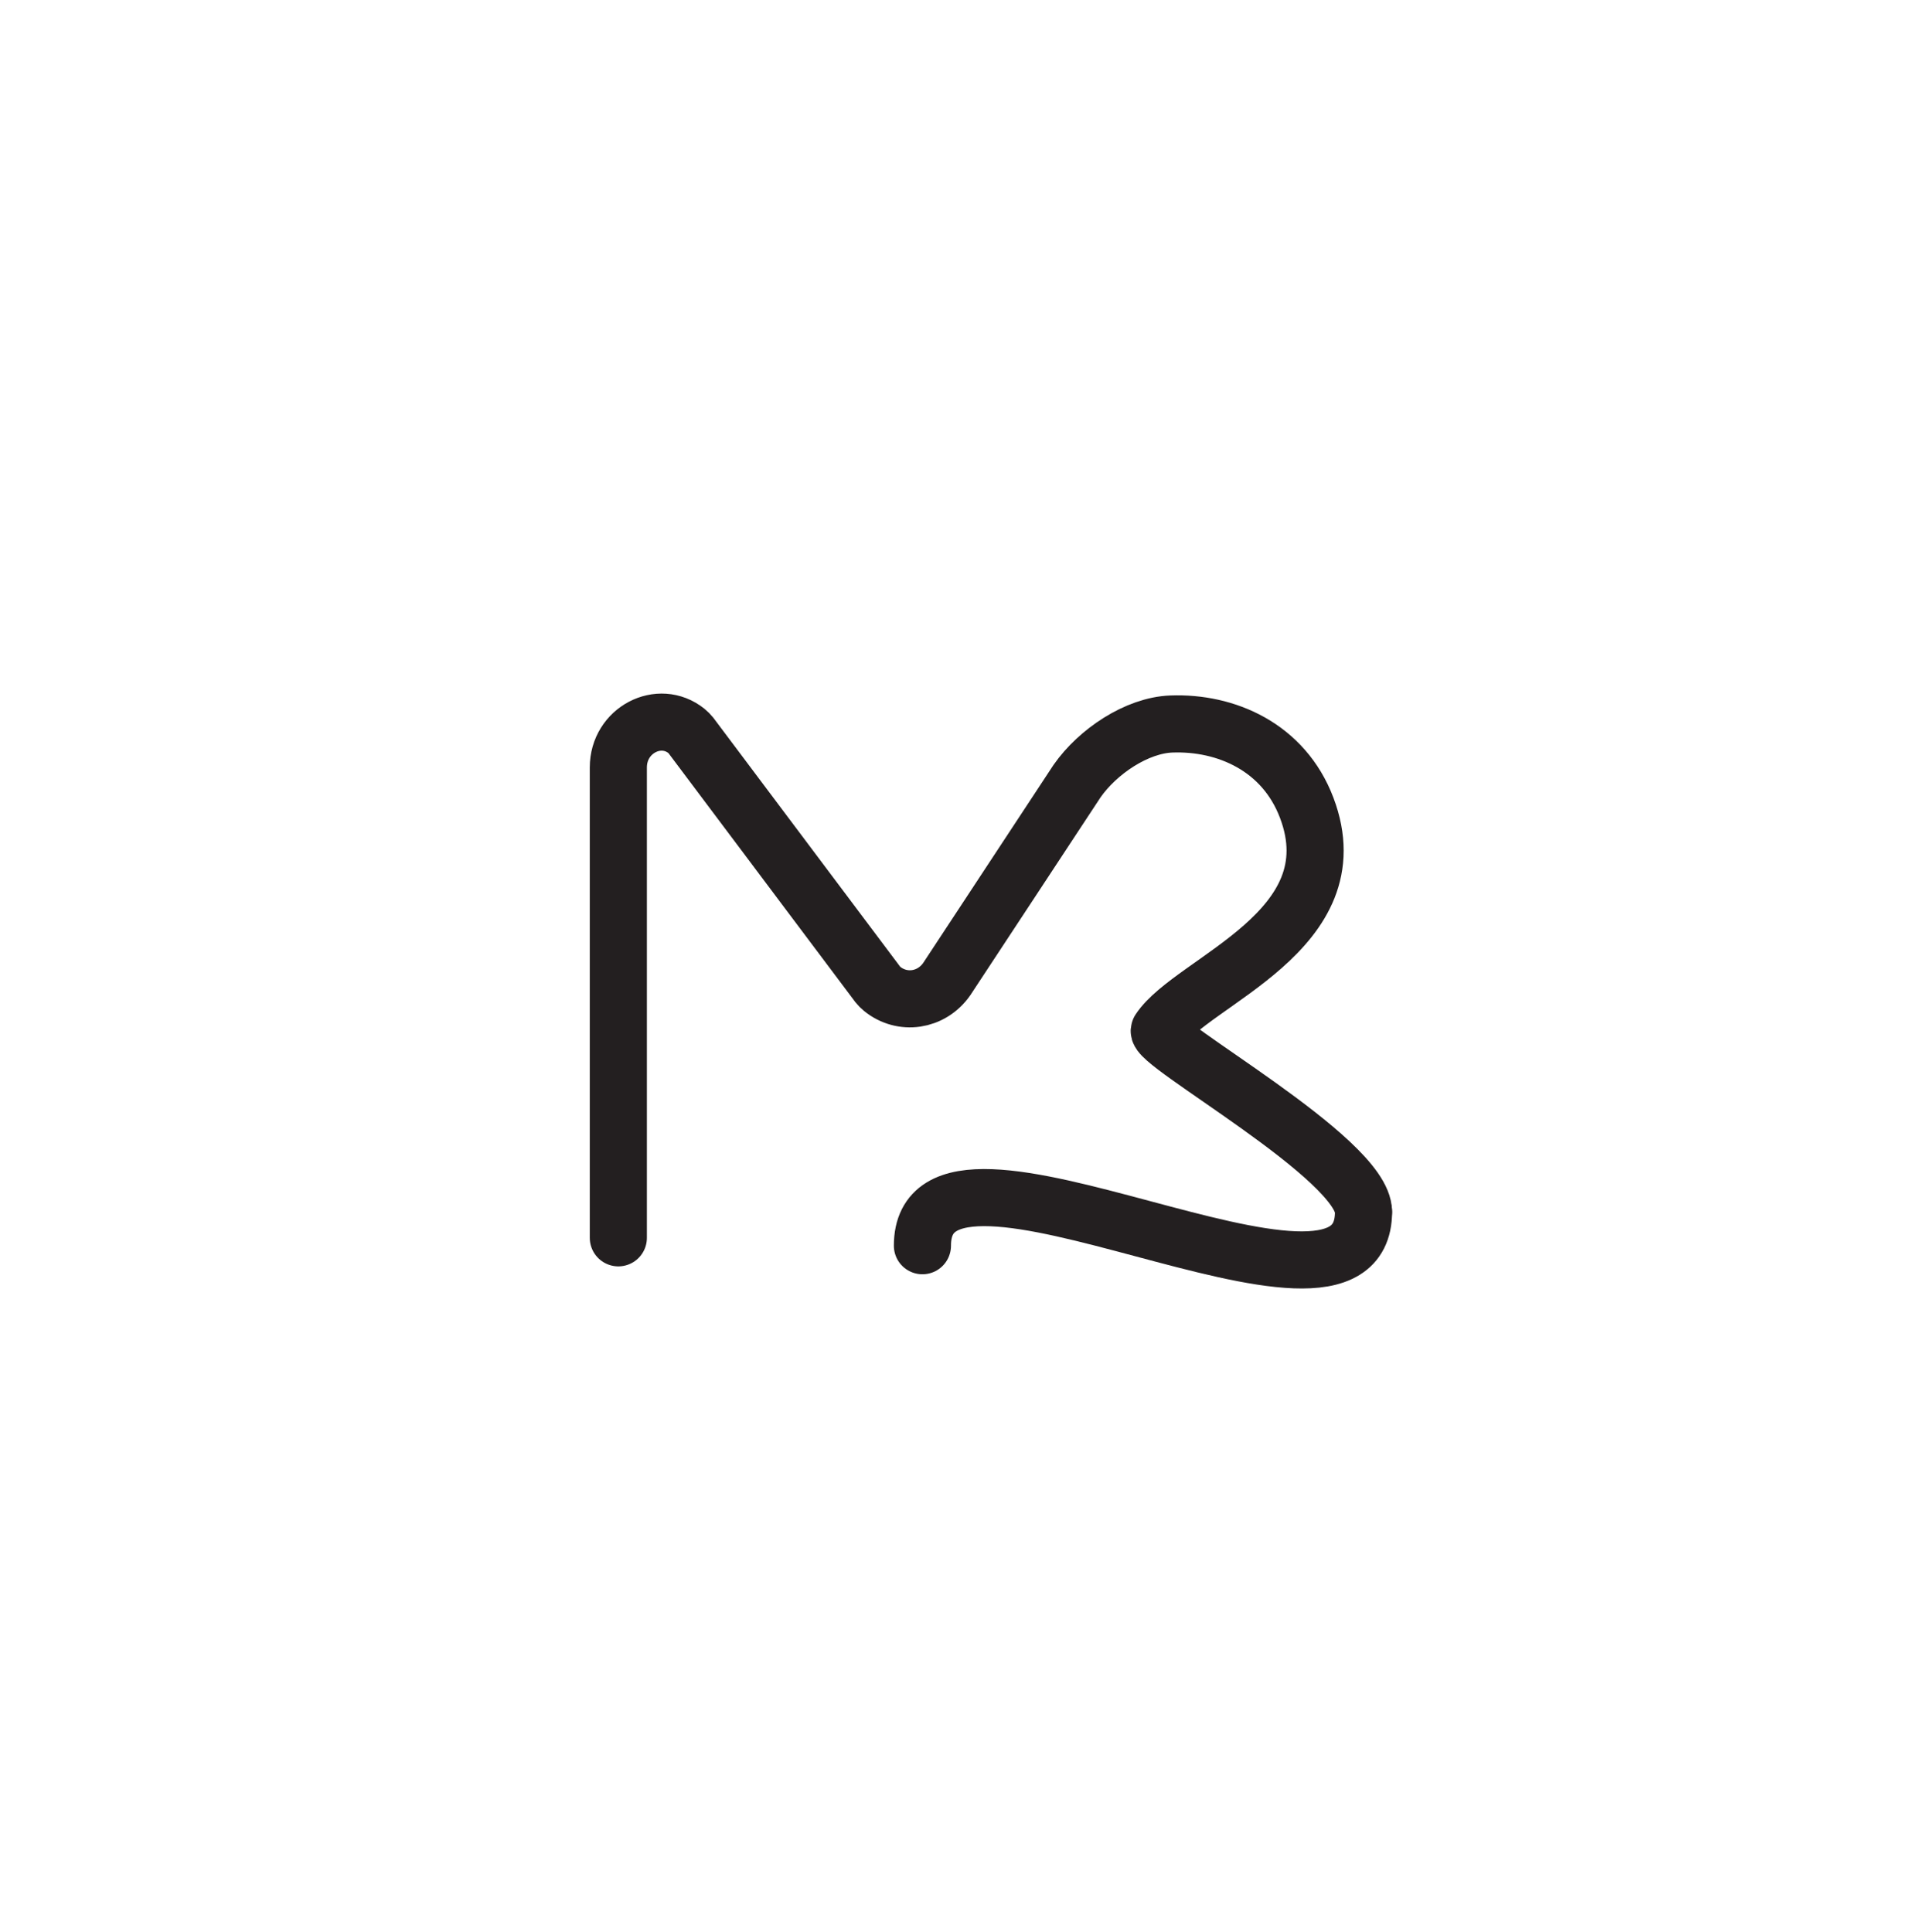 <?xml version="1.0" encoding="UTF-8"?><svg id="Layer_1" xmlns="http://www.w3.org/2000/svg" viewBox="0 0 2550.74 2571.18"><defs><style>.cls-1{fill:none;stroke:#231f20;stroke-linecap:round;stroke-miterlimit:10;stroke-width:76px;}</style></defs><path class="cls-1" d="m822.75,1647.32v-626.01c0-49.6,54.51-77.61,90.73-48.47,2.05,1.65,3.91,3.56,5.6,5.61l249.09,331.95c1.69,2.04,3.53,3.93,5.56,5.58,26.78,21.76,65.49,16.33,85.97-12.94l173.48-263.64c27.53-39.34,79.43-74.14,125.38-75.88,72.69-2.75,149.44,30.61,180.09,111.41,62.2,163.94-152.5,230.4-195.9,296.04-10.64,16.1,271.52,170.8,271.52,241.74"/><path class="cls-1" d="m1814.28,1612.71c0,202.01-586.91-156.89-586.91,45.12"/></svg>